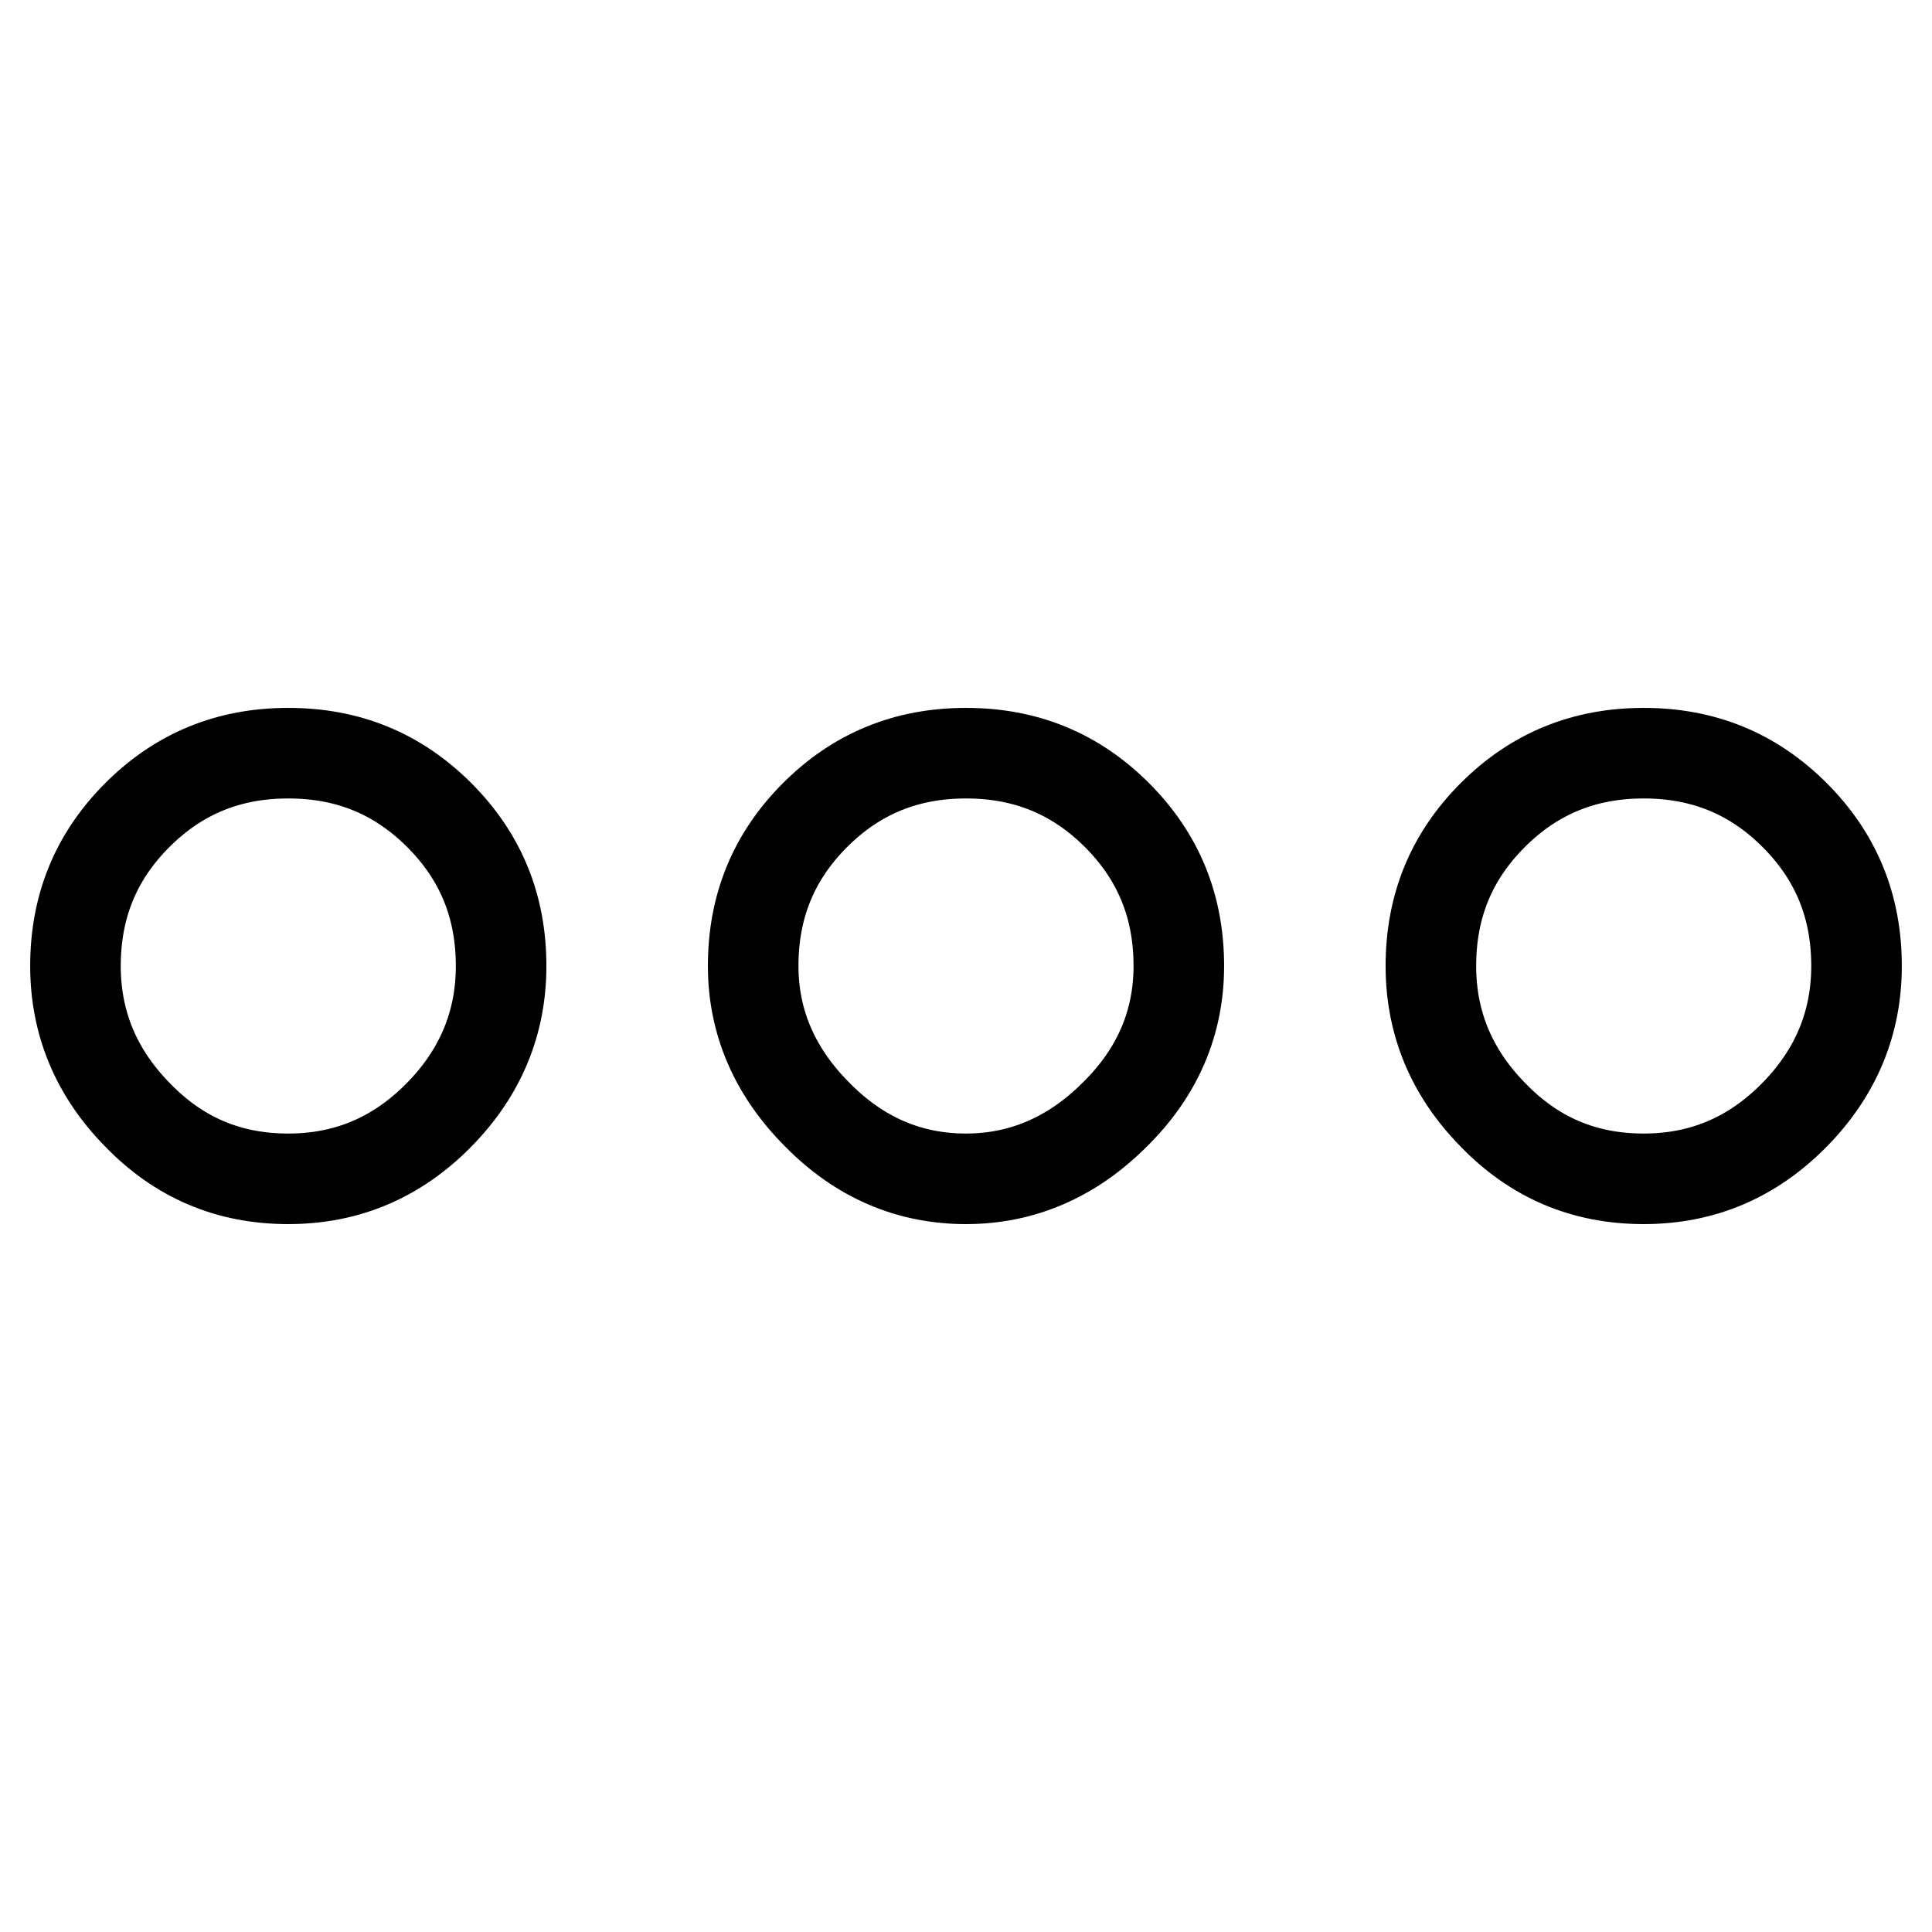 <?xml version="1.0" encoding="utf-8"?>
<!-- Svg Vector Icons : http://www.onlinewebfonts.com/icon -->
<!DOCTYPE svg PUBLIC "-//W3C//DTD SVG 1.1//EN" "http://www.w3.org/Graphics/SVG/1.1/DTD/svg11.dtd">
<svg version="1.1" xmlns="http://www.w3.org/2000/svg" xmlns:xlink="http://www.w3.org/1999/xlink" x="0px" y="0px" viewBox="0 0 256 256" enable-background="new 0 0 256 256" xml:space="preserve">
<g><g><path stroke-width="12" fill-opacity="0" stroke="#000000"  d="M38.2,99.8c7.9,0,14.5,2.7,20,8.2c5.5,5.5,8.2,12.1,8.2,20c0,7.5-2.7,14.1-8.2,19.7c-5.5,5.6-12.1,8.5-20,8.5s-14.5-2.8-20-8.5c-5.5-5.6-8.2-12.2-8.2-19.7c0-7.9,2.7-14.5,8.2-20C23.7,102.5,30.3,99.8,38.2,99.8L38.2,99.8 M128,99.8c7.9,0,14.5,2.7,20,8.2c5.5,5.5,8.2,12.1,8.2,20c0,7.5-2.8,14.1-8.5,19.7c-5.6,5.6-12.2,8.5-19.7,8.5s-14.1-2.8-19.7-8.5c-5.6-5.6-8.5-12.2-8.5-19.7c0-7.9,2.7-14.5,8.2-20C113.5,102.5,120.1,99.8,128,99.8L128,99.8 M217.8,99.8c7.9,0,14.5,2.7,20,8.2c5.5,5.5,8.2,12.1,8.2,20c0,7.5-2.7,14.1-8.2,19.7c-5.5,5.6-12.1,8.5-20,8.5c-7.9,0-14.5-2.8-20-8.5c-5.5-5.6-8.2-12.2-8.2-19.7c0-7.9,2.7-14.5,8.2-20C203.3,102.5,209.9,99.8,217.8,99.8L217.8,99.8"/></g></g>
</svg>